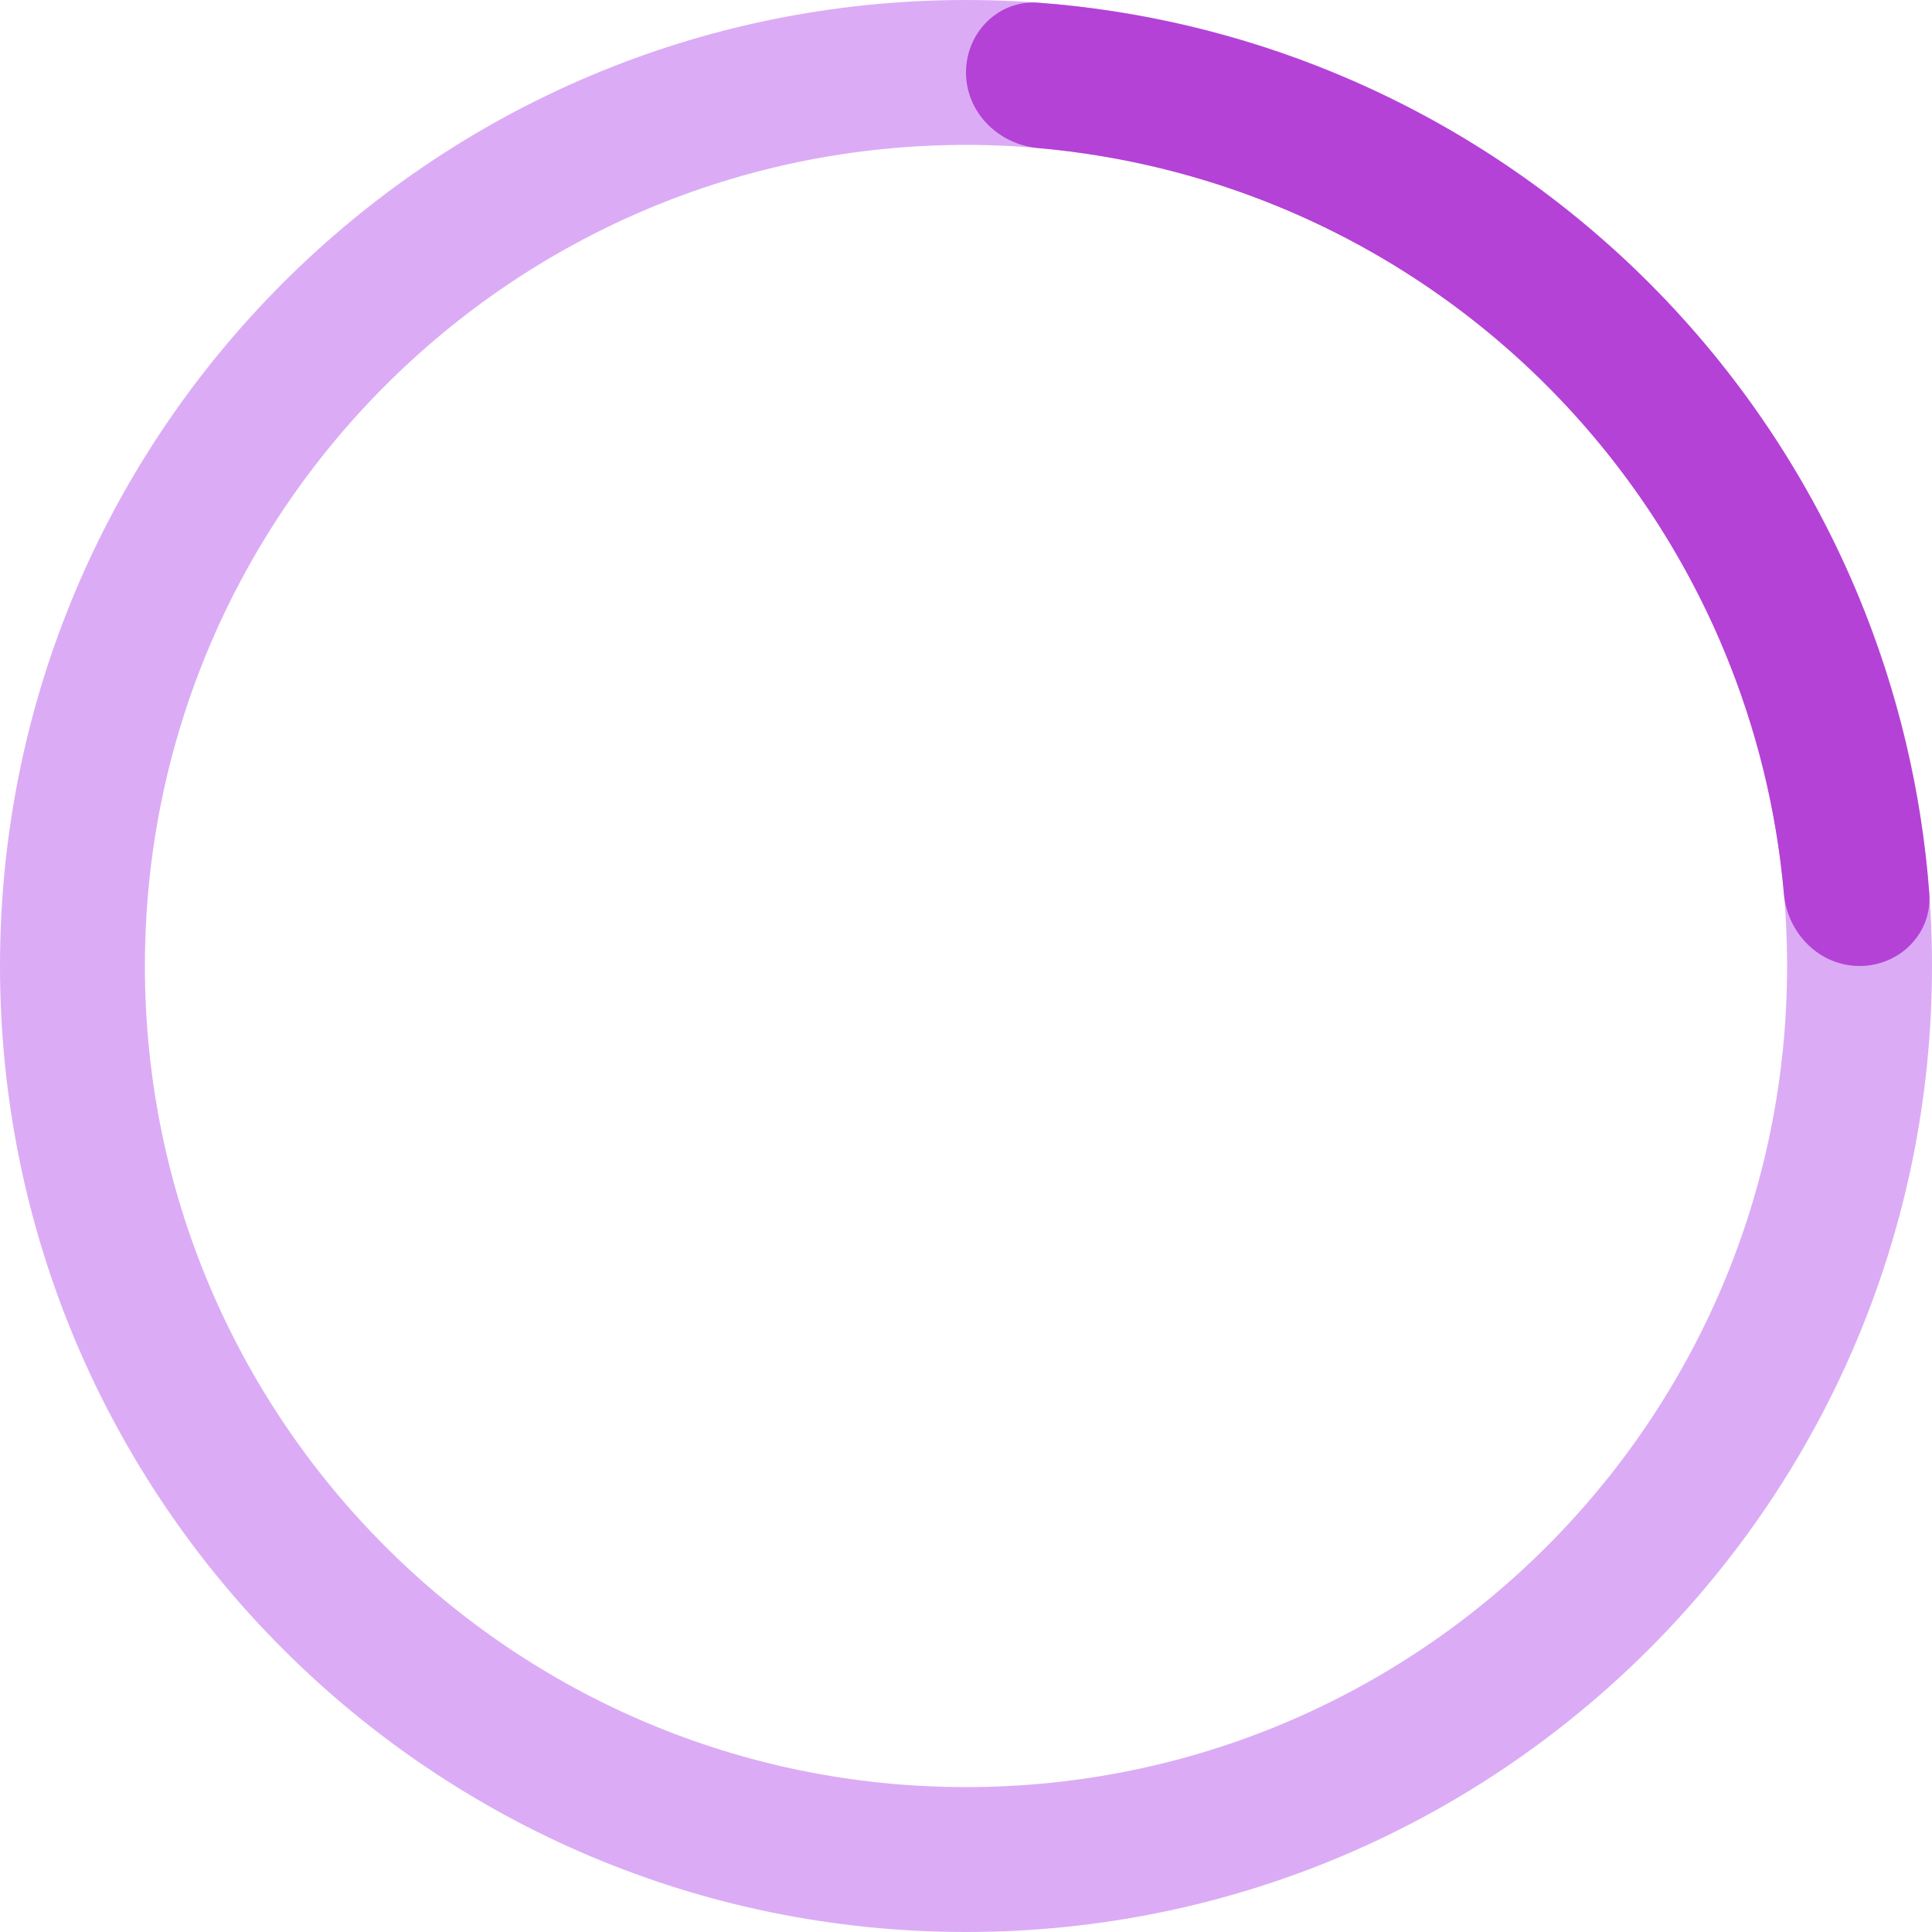 <svg aria-hidden="true" width="128" height="128" viewBox="0 0 128 128" fill="none" xmlns="http://www.w3.org/2000/svg">
    <path
            d="M128 64C128 99.346 99.346 128 64 128C28.654 128 0 99.346 0 64C0 28.654 28.654 0 64 0C99.346 0 128 28.654 128 64ZM9.6 64C9.6 94.044 33.956 118.4 64 118.4C94.044 118.4 118.4 94.044 118.4 64C118.4 33.956 94.044 9.6 64 9.6C33.956 9.6 9.6 33.956 9.6 64Z" fill="#DBACF5"/>
    <path d="M123.2 64C125.851 64 128.019 61.848 127.82 59.205C127.312 52.442 125.731 45.792 123.128 39.508C119.912 31.743 115.198 24.688 109.255 18.745C103.312 12.802 96.257 8.088 88.492 4.872C82.207 2.269 75.558 0.688 68.796 0.18C66.152 -0.019 64 2.149 64 4.8C64 7.451 66.153 9.578 68.794 9.812C74.295 10.298 79.699 11.62 84.818 13.741C91.418 16.475 97.415 20.482 102.467 25.533C107.518 30.585 111.525 36.582 114.259 43.182C116.379 48.301 117.702 53.705 118.188 59.206C118.422 61.847 120.549 64 123.2 64Z" fill="#B442D6"/>
</svg>
